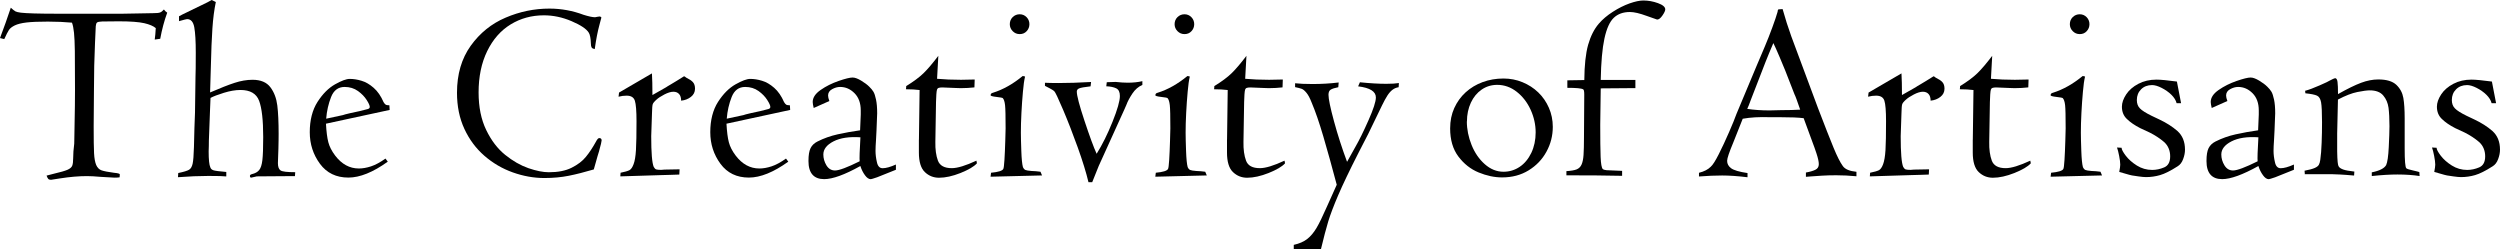 <?xml version="1.0" encoding="UTF-8"?>
<svg id="Layer_1" data-name="Layer 1" xmlns="http://www.w3.org/2000/svg" viewBox="0 0 453.73 45.24">
  <g>
    <path d="M.79,7.1l-.79-.19c.73-1.93,1.38-3.76,1.96-5.51.37.34.65.56.83.66.19.1.52.18.99.24.99.12,3.23.19,6.73.19h11.7c.29,0,1.23-.02,2.82-.05,1.59-.03,2.5-.05,2.73-.05.65,0,1.08-.04,1.3-.13.22-.08.45-.27.69-.54.14.22.34.41.6.58-.54,1.47-.96,3.05-1.27,4.74l-1,.14c.08-.51.14-1.2.19-2.08-.43-.37-1.13-.67-2.08-.89-.96-.22-2.49-.34-4.6-.34-1.54,0-2.56.01-3.05.03s-.8.08-.93.19c-.12.1-.2.32-.23.66l-.14,3.1c0,.49-.05,1.85-.14,4.08-.02.56-.03,2.07-.05,4.55-.02,2.48-.03,4.63-.05,6.45,0,2.32.02,3.94.07,4.88.05.93.18,1.65.39,2.14.22.49.54.82.98.97.44.15,1.19.3,2.26.44.69.06,1.04.16,1.04.29,0,.3-.02.48-.05.54-.23.03-.53.05-.9.05-.94-.06-1.77-.11-2.48-.14-1.03-.09-1.87-.14-2.5-.14-1.5,0-3.14.14-4.93.42-.99.17-1.53.25-1.62.25-.23,0-.4-.05-.5-.16-.1-.11-.2-.31-.31-.6.2-.06.68-.19,1.43-.37,1.08-.25,1.85-.47,2.33-.67.47-.2.77-.45.89-.74.12-.29.18-.76.18-1.39,0-.76.06-1.63.19-2.61,0,.09.02-.82.05-2.75.03-1.93.05-3.3.07-4.11.02-.81.02-1.78.02-2.9,0-3.3-.01-5.66-.03-7.08-.02-1.42-.07-2.52-.15-3.3-.08-.78-.2-1.39-.37-1.84-1.33-.12-2.78-.19-4.37-.19s-2.96.05-3.88.16c-.92.11-1.63.29-2.13.53-.5.25-.86.52-1.06.83s-.49.86-.84,1.64Z"/>
    <path d="M32.49,3.84v-.89c.34-.17.56-.29.67-.35l4.49-2.18.76-.42.76.37c-.29,1.39-.5,2.99-.62,4.8s-.22,4.11-.28,6.91l-.14,4.7c1.82-.79,3.3-1.37,4.43-1.74,1.13-.37,2.22-.56,3.27-.56,1.48,0,2.56.45,3.24,1.35.68.9,1.1,2.01,1.26,3.31.16,1.3.24,3.02.24,5.15,0,.42,0,.8-.01,1.16,0,.36-.02.85-.03,1.49-.02.64-.03,1.23-.06,1.76-.02.53-.03.84-.03.91,0,.66.16,1.1.48,1.32s1.21.32,2.66.32l-.05.72h-1.5c-.23,0-1.18,0-2.85.02-1.67.02-2.53.02-2.57.02s-.38.08-1.02.23c-.15,0-.23-.11-.23-.32,0-.15.12-.26.37-.32.59-.14,1.02-.38,1.31-.74.29-.35.48-.96.58-1.8.1-.85.15-2.24.15-4.19,0-3.07-.25-5.26-.74-6.57-.49-1.31-1.62-1.97-3.38-1.97-.91,0-1.91.17-3.01.51-1.1.34-1.91.65-2.43.93,0,.43-.03,1.16-.09,2.18l-.21,5.58c0,.36,0,.68-.01.97,0,.29-.02.62-.03.97,0,1.5.1,2.46.3,2.89.08.26.26.44.56.54.29.1,1.07.2,2.34.31v.81c-.51-.06-1.59-.09-3.24-.09s-3.56.08-5.53.23l.05-.76c.99-.2,1.64-.4,1.96-.59.32-.19.53-.56.65-1.1.12-.54.2-1.55.24-3.03.05-2.42.11-4.49.19-6.22l.09-6.47c.03-.66.05-2.14.05-4.42,0-2.08-.09-3.62-.27-4.61s-.61-1.49-1.31-1.49c-.11,0-.59.12-1.46.37Z"/>
    <path d="M70.73,19.95l-11.57,2.5c.08,1.45.22,2.57.43,3.37s.62,1.6,1.24,2.42c1.19,1.56,2.62,2.34,4.3,2.34.69,0,1.43-.13,2.22-.39.79-.26,1.66-.73,2.61-1.41l.42.56c-2.68,1.93-5.07,2.89-7.15,2.89-2.21,0-3.93-.83-5.16-2.5-1.23-1.67-1.85-3.58-1.85-5.74s.47-4.04,1.41-5.5c.94-1.46,2-2.52,3.17-3.18,1.17-.66,2.06-.99,2.66-.99.69,0,1.41.11,2.16.34.75.22,1.48.65,2.2,1.28s1.32,1.5,1.79,2.59c.14.23.27.39.39.46.12.08.35.12.67.12l.05.86ZM59.2,21.54l3.03-.65c.12-.06.59-.18,1.4-.37.81-.18,1.35-.3,1.63-.35.8-.19,1.31-.32,1.53-.39.22-.08.32-.2.32-.37,0-.25-.18-.67-.56-1.26-.37-.59-.9-1.14-1.58-1.63-.69-.49-1.49-.74-2.42-.74-1.16,0-1.98.61-2.46,1.83s-.78,2.53-.89,3.93Z"/>
    <path d="M108.76,27.33c-.08.2-.41,1.34-.99,3.42-1.67.49-3.18.88-4.54,1.15-1.36.27-2.83.41-4.42.41-1.91,0-3.83-.34-5.74-1.02-1.91-.68-3.63-1.69-5.16-3.02-1.53-1.33-2.74-2.96-3.63-4.88-.89-1.92-1.34-4.11-1.34-6.56,0-3.36.83-6.2,2.49-8.52,1.66-2.31,3.77-4.02,6.34-5.11,2.57-1.1,5.22-1.64,7.95-1.64,2.14,0,4.21.38,6.2,1.13.93.29,1.62.44,2.08.44.22-.05.37-.08.47-.09.1-.02.23-.03.38-.05.09,0,.19.06.3.18l-.35,1.32c-.32,1.16-.61,2.63-.86,4.42-.28-.05-.46-.14-.56-.29-.09-.15-.14-.38-.14-.71-.03-.97-.16-1.64-.39-1.99-.42-.68-1.46-1.37-3.12-2.08s-3.34-1.06-5.02-1.06c-2.22,0-4.23.55-6.03,1.65-1.8,1.1-3.22,2.72-4.26,4.85-1.04,2.13-1.56,4.63-1.56,7.5,0,2.64.46,4.91,1.38,6.81.92,1.91,2.07,3.41,3.45,4.52,1.38,1.11,2.78,1.91,4.21,2.41,1.43.49,2.66.74,3.71.74,1.67,0,3.05-.27,4.14-.82,1.1-.55,1.96-1.2,2.58-1.97.63-.76,1.23-1.68,1.82-2.74.23-.45.43-.67.6-.67.29,0,.44.14.44.42,0,.2-.15.82-.44,1.85Z"/>
    <path d="M112.58,32.02l.05-.67c.77-.15,1.3-.31,1.6-.46.29-.15.55-.52.76-1.09.22-.57.36-1.42.43-2.56.07-1.14.1-2.89.1-5.24,0-1.86-.1-3.1-.3-3.72-.2-.62-.7-.92-1.5-.92-.48,0-.96.06-1.46.19l.09-.75,5.97-3.48c.06.96.09,2.27.09,3.93l2.48-1.41c.12-.08.23-.15.32-.21.17-.09.36-.2.58-.34.22-.13.59-.35,1.11-.67.52-.32.94-.57,1.25-.78l.19.09c.09.09.2.17.32.23.46.22.83.46,1.09.74.26.28.39.68.39,1.2,0,.6-.25,1.1-.74,1.48-.49.39-1.09.62-1.78.69,0-.52-.12-.93-.37-1.2-.25-.28-.59-.42-1.04-.42s-1.01.17-1.64.5c-.63.33-1.11.64-1.43.94-.39.34-.61.62-.68.84-.07.22-.11.77-.13,1.65-.09,2.61-.14,3.99-.14,4.14,0,3.01.15,4.87.46,5.58.14.25.29.4.46.45.17.05.46.08.88.08l.6-.05,2.75-.05-.05.95c-.08,0-.56.02-1.46.05-.89.03-1.5.05-1.81.05l-7.45.23Z"/>
  </g>
  <g>
    <path d="M143.42,19.95l-11.57,2.5c.08,1.45.22,2.57.43,3.37s.62,1.6,1.24,2.42c1.19,1.56,2.62,2.34,4.3,2.34.69,0,1.43-.13,2.22-.39.79-.26,1.66-.73,2.61-1.41l.42.56c-2.68,1.93-5.07,2.89-7.15,2.89-2.21,0-3.93-.83-5.16-2.5s-1.85-3.58-1.85-5.74.47-4.04,1.41-5.5c.94-1.46,2-2.52,3.17-3.18,1.17-.66,2.06-.99,2.66-.99.69,0,1.41.11,2.16.34.75.22,1.48.65,2.2,1.28s1.32,1.5,1.79,2.59c.14.23.27.39.39.46.12.08.35.12.67.12l.05.86ZM131.9,21.54l3.03-.65c.12-.06.59-.18,1.4-.37.81-.18,1.35-.3,1.63-.35.8-.19,1.31-.32,1.53-.39.22-.08.32-.2.32-.37,0-.25-.18-.67-.56-1.26-.37-.59-.9-1.14-1.58-1.63-.69-.49-1.49-.74-2.42-.74-1.16,0-1.98.61-2.46,1.83s-.78,2.53-.89,3.93Z"/>
    <path d="M150.53,18.33l-2.85,1.27c-.12-.49-.18-.86-.18-1.09,0-.79.48-1.52,1.45-2.19.96-.67,2.05-1.21,3.26-1.63,1.21-.42,2.06-.62,2.53-.62.42,0,.93.19,1.55.56.62.37,1.11.74,1.48,1.11.32.31.57.61.75.91.18.3.34.78.47,1.42.14.65.21,1.47.21,2.48,0,.29-.04,1.33-.12,3.1l-.09,1.74c-.06.83-.09,1.5-.09,1.99,0,.63.08,1.31.25,2.04.15.74.5,1.11,1.04,1.11.6,0,1.4-.22,2.41-.67v.95l-3.4,1.36c-.68.23-1.06.35-1.16.35-.35,0-.71-.24-1.05-.71-.35-.47-.63-1.03-.84-1.68-2.85,1.59-5.04,2.38-6.57,2.38-.94,0-1.65-.27-2.13-.82-.48-.55-.72-1.37-.72-2.46s.13-1.83.38-2.34.67-.91,1.24-1.2c1.16-.59,2.38-1.02,3.68-1.31,1.3-.29,2.65-.53,4.07-.73l.12-2.85v-.76c0-1.31-.37-2.35-1.12-3.11-.75-.76-1.62-1.15-2.63-1.15-.48,0-.96.14-1.45.41-.49.27-.73.65-.73,1.15,0,.25.08.58.23.99ZM156.02,29.27c-.05-.51,0-1.96.14-4.35-2.03-.14-3.66.11-4.89.74-1.23.63-1.84,1.43-1.84,2.38,0,.69.19,1.35.56,1.97.38.62.9.93,1.56.93.74,0,2.23-.56,4.47-1.67Z"/>
    <path d="M166.78,25.34l.12-9c-.71-.09-1.54-.14-2.48-.14.03-.12.05-.32.05-.58,1.34-.82,2.39-1.6,3.15-2.34s1.65-1.79,2.68-3.15l-.23,4.17c1.33.12,2.78.18,4.35.18.76,0,1.58-.02,2.48-.05l-.05,1.43c-.8.09-1.63.14-2.48.14-.08,0-.38-.01-.9-.03-.52-.02-1.34-.06-2.45-.1-.29,0-.51.03-.66.08-.15.05-.25.16-.3.31-.05.15-.09.45-.12.88-.02.43-.04.89-.06,1.37l-.12,7.22c-.03,1.39.13,2.53.47,3.44.35.9,1.18,1.35,2.51,1.35.51,0,1.14-.11,1.89-.34.75-.23,1.61-.57,2.58-1.02.03.12.05.22.06.28,0,.06.02.13.03.21-.54.59-1.53,1.17-2.97,1.75-1.44.57-2.74.86-3.9.86-1,0-1.86-.34-2.58-1.03-.72-.69-1.08-1.87-1.08-3.55v-2.34Z"/>
    <path d="M179.78,32.07l.09-.72c1.31-.12,2.05-.35,2.22-.69.08-.14.15-.69.21-1.65.06-.96.11-2.11.15-3.45.04-1.33.06-2.09.06-2.26,0-2.19-.03-3.59-.1-4.21-.07-.62-.2-1.04-.4-1.27-.06-.08-.45-.15-1.16-.23-.71-.08-1.06-.18-1.06-.3,0-.25.14-.4.42-.46,1.84-.57,3.63-1.58,5.39-3.03.11,0,.25.03.44.09-.15.63-.29,1.56-.39,2.78-.11,1.22-.2,2.5-.27,3.84-.07,1.34-.1,2.53-.1,3.56,0,.77.03,1.88.08,3.32.05,1.44.15,2.42.29,2.93.12.28.28.45.46.53.18.08.56.14,1.11.18.54.02,1.08.06,1.62.14l.28.67-9.32.23ZM183.27,4.4c0-.52.18-.96.53-1.3.35-.34.78-.51,1.27-.51s.91.18,1.25.53c.34.35.51.78.51,1.27s-.17.92-.5,1.27c-.33.36-.75.53-1.26.53s-.92-.18-1.27-.53c-.35-.35-.53-.78-.53-1.27Z"/>
    <path d="M198.24,33.07h-.69c-.42-1.76-1.07-3.86-1.94-6.29-.88-2.44-1.76-4.72-2.66-6.84-.9-2.12-1.44-3.26-1.63-3.41-.19-.15-.45-.32-.8-.5-.35-.18-.64-.33-.87-.45v-.56c.51.03,1.33.05,2.45.05,1.7,0,3.67-.06,5.92-.19l-.09.79c-1.1.12-1.79.25-2.07.37-.29.12-.43.32-.43.58,0,.73.46,2.49,1.39,5.29.93,2.8,1.66,4.8,2.21,6,1.03-1.65,1.99-3.58,2.88-5.8.89-2.21,1.34-3.78,1.34-4.69,0-.71-.22-1.17-.67-1.39-.45-.22-1.05-.34-1.8-.37l.09-.74,1.62-.05c.83.09,1.56.14,2.18.14.97,0,1.86-.09,2.66-.28v.69c-.71.29-1.32.82-1.82,1.57-.5.76-.86,1.43-1.08,2.04-.05.08-.18.37-.39.89-.22.52-.37.85-.46,1.01l-4.17,9.19-1.18,2.94Z"/>
    <path d="M209.68,32.07l.09-.72c1.31-.12,2.05-.35,2.22-.69.08-.14.15-.69.21-1.65.06-.96.11-2.11.15-3.45.04-1.33.06-2.09.06-2.26,0-2.19-.03-3.59-.1-4.21-.07-.62-.2-1.04-.4-1.27-.06-.08-.45-.15-1.16-.23-.71-.08-1.06-.18-1.06-.3,0-.25.14-.4.42-.46,1.84-.57,3.63-1.58,5.39-3.03.11,0,.25.03.44.09-.15.63-.29,1.56-.39,2.78-.11,1.22-.2,2.5-.27,3.84-.07,1.34-.1,2.53-.1,3.56,0,.77.03,1.88.08,3.32.05,1.44.15,2.42.29,2.93.12.28.28.45.46.53.18.08.56.14,1.11.18.54.02,1.08.06,1.62.14l.28.67-9.32.23ZM213.18,4.4c0-.52.18-.96.53-1.3.35-.34.78-.51,1.27-.51s.91.18,1.25.53c.34.35.51.78.51,1.27s-.17.92-.5,1.27c-.33.36-.75.53-1.26.53s-.92-.18-1.27-.53c-.35-.35-.53-.78-.53-1.27Z"/>
    <g>
      <path d="M222.7,25.34l.12-9c-.71-.09-1.54-.14-2.48-.14.03-.12.05-.32.05-.58,1.34-.82,2.39-1.6,3.15-2.34s1.65-1.79,2.68-3.15l-.23,4.17c1.33.12,2.78.18,4.35.18.76,0,1.58-.02,2.48-.05l-.05,1.43c-.8.09-1.63.14-2.48.14-.08,0-.38-.01-.9-.03-.52-.02-1.34-.06-2.45-.1-.29,0-.51.03-.66.08-.15.05-.25.16-.3.31-.05.15-.09.45-.12.88-.02.43-.04.89-.06,1.37l-.12,7.22c-.03,1.39.13,2.53.47,3.44s1.18,1.35,2.51,1.35c.51,0,1.14-.11,1.89-.34.75-.23,1.61-.57,2.58-1.02.03.12.05.22.06.28,0,.06.02.13.03.21-.54.59-1.53,1.17-2.97,1.75-1.44.57-2.74.86-3.9.86-1,0-1.86-.34-2.58-1.03-.72-.69-1.08-1.87-1.08-3.55v-2.34Z"/>
      <path d="M235.05,15.83v-.72c.76.09,1.81.14,3.17.14,1.59,0,3.17-.09,4.74-.28l-.07.86c-.63.12-1.09.27-1.36.43-.28.16-.42.47-.42.94,0,.74.33,2.35,1,4.81.67,2.47,1.46,4.92,2.37,7.36l1.52-2.73c.66-1.14,1.45-2.73,2.35-4.77.91-2.04,1.36-3.43,1.36-4.19,0-1.08-1.07-1.75-3.22-2.01l.32-.74c1.84.19,3.43.28,4.79.28,1,0,1.77-.05,2.29-.14l-.05.76c-.42.06-.79.22-1.12.47-.33.25-.64.61-.93,1.06-.29.45-.6,1.03-.94,1.72l-2.52,5.21c-.03.08-.62,1.22-1.76,3.42-1.65,3.24-2.88,5.82-3.7,7.73-.82,1.91-1.42,3.5-1.81,4.77-.38,1.26-.82,2.94-1.32,5.02h-4.93v-.79c1.02-.23,1.84-.59,2.46-1.08.62-.49,1.17-1.15,1.67-1.99.5-.84,1.11-2.11,1.86-3.81l1.81-4.03c-.88-3.32-1.69-6.23-2.43-8.75-.74-2.51-1.44-4.56-2.11-6.13-.31-.8-.62-1.4-.94-1.79-.32-.39-.61-.64-.88-.74-.27-.1-.67-.2-1.21-.31Z"/>
      <path d="M263.19,23.3c0-1.36.25-2.59.75-3.69.5-1.1,1.19-2.06,2.07-2.86.88-.8,1.91-1.42,3.08-1.85,1.17-.43,2.43-.65,3.77-.65,1.22,0,2.37.22,3.46.67,1.09.45,2.04,1.06,2.86,1.85.82.79,1.46,1.72,1.93,2.79.47,1.07.71,2.23.71,3.46,0,1.6-.38,3.11-1.15,4.51-.76,1.4-1.84,2.53-3.24,3.39-1.4.86-3,1.28-4.82,1.28-1.37,0-2.79-.3-4.25-.9-1.46-.6-2.68-1.57-3.68-2.9-1-1.33-1.49-3.04-1.49-5.1ZM266.22,22.03c0,1.43.29,2.86.86,4.28.57,1.42,1.37,2.58,2.4,3.49,1.03.91,2.16,1.37,3.39,1.37,1.08,0,2.06-.3,2.94-.89.88-.59,1.58-1.44,2.11-2.53.52-1.09.79-2.34.79-3.72s-.3-2.77-.91-4.11c-.61-1.33-1.45-2.42-2.52-3.26-1.07-.84-2.26-1.26-3.55-1.26-1.05,0-1.99.29-2.82.86-.83.57-1.49,1.37-1.96,2.38-.47,1.02-.71,2.15-.71,3.4Z"/>
      <path d="M284.46,15.97v-1.39l3.08-.05c.02-2.68.25-4.81.69-6.39.45-1.57,1.09-2.85,1.94-3.84.68-.79,1.53-1.51,2.55-2.16,1.02-.66,2.03-1.16,3.03-1.52,1-.35,1.84-.53,2.5-.53.89,0,1.78.16,2.66.48.88.32,1.32.7,1.32,1.13,0,.25-.17.62-.51,1.11-.34.5-.66.74-.97.74l-1.85-.65c-1.3-.48-2.32-.72-3.08-.72-1.22,0-2.2.35-2.94,1.06-.74.71-1.3,1.96-1.69,3.76-.39,1.8-.61,4.3-.67,7.51h6.29v1.48l-6.29.05-.09,6.59c0,2.65.02,4.6.07,5.85.05,1.25.18,1.98.39,2.2.14.11.37.18.69.21.32.03,1.26.07,2.82.12v.9c-.91-.03-2.46-.05-4.64-.07-2.18-.02-4.01-.02-5.47-.02v-.76c.82-.05,1.43-.15,1.84-.31.41-.16.71-.45.9-.86.19-.41.32-1,.37-1.76s.08-1.84.08-3.23l.05-7.73c0-.56-.06-.87-.19-.95-.29-.19-1.26-.28-2.89-.28Z"/>
      <path d="M327.76,32.07v-.76c.71-.12,1.28-.29,1.7-.49.42-.2.64-.54.64-1.02,0-.45-.14-1.09-.42-1.94s-.49-1.43-.62-1.76l-1.71-4.65c-.9-.12-2.36-.18-4.38-.18h-1.83c-1.84-.06-3.46.03-4.85.28l-1.7,4.28c-.75,1.79-1.13,2.91-1.13,3.36,0,.54.24.99.73,1.35.49.36,1.48.65,2.97.87v.76c-1.8-.22-3.34-.32-4.6-.32s-2.7.06-4.21.18v-.67c.93-.23,1.63-.59,2.13-1.09.37-.32.86-1.09,1.47-2.3.61-1.21,1.23-2.53,1.85-3.96.62-1.43,1.08-2.54,1.36-3.34l3.71-8.86c.46-1.06.94-2.18,1.42-3.34.49-1.16.95-2.33,1.38-3.51.43-1.17.75-2.11.95-2.82,0-.2.05-.35.14-.44l.77-.05c.48,1.71,1,3.36,1.57,4.93l4.85,13.03c1.25,3.26,2.19,5.66,2.83,7.21.64,1.55,1.2,2.66,1.68,3.32.4.57,1.22.92,2.47,1.04v.81c-1.27-.12-2.48-.18-3.66-.18-.92,0-1.79.02-2.58.07-.8.05-1.42.09-1.89.13s-.81.07-1.04.08ZM320.44,11.22l-2.61,6.73c-.35.96-.59,1.56-.72,1.81,1.17.18,2.52.28,4.04.28l2.13-.05c1.28,0,2.43-.03,3.44-.09-.54-1.57-.88-2.51-1.04-2.8l-1.66-4.26c-.18-.46-.53-1.3-1.05-2.52-.52-1.22-.89-2.05-1.12-2.5-.29.65-.54,1.24-.75,1.77-.21.53-.43,1.08-.66,1.63Z"/>
      <path d="M339.36,32.02l.05-.67c.77-.15,1.3-.31,1.6-.46.29-.15.55-.52.76-1.09s.36-1.42.43-2.56c.07-1.14.1-2.89.1-5.24,0-1.86-.1-3.1-.3-3.72-.2-.62-.7-.92-1.5-.92-.48,0-.96.06-1.46.19l.09-.75,5.97-3.48c.06.96.09,2.27.09,3.93l2.48-1.41c.12-.08.23-.15.32-.21.17-.09.36-.2.58-.34.22-.13.59-.35,1.11-.67.52-.32.94-.57,1.25-.78l.18.09c.09.09.2.17.32.23.46.22.83.46,1.09.74s.39.68.39,1.2c0,.6-.25,1.1-.74,1.48-.49.39-1.09.62-1.78.69,0-.52-.12-.93-.37-1.2-.25-.28-.59-.42-1.04-.42s-1.01.17-1.64.5c-.63.33-1.11.64-1.43.94-.39.34-.61.62-.68.84s-.11.77-.13,1.65c-.09,2.61-.14,3.99-.14,4.14,0,3.01.15,4.87.46,5.58.14.25.29.4.46.45s.46.08.88.08l.6-.05,2.75-.05-.05.95c-.08,0-.56.02-1.46.05-.89.03-1.5.05-1.8.05l-7.45.23Z"/>
      <path d="M358.05,25.34l.12-9c-.71-.09-1.53-.14-2.48-.14.03-.12.05-.32.05-.58,1.34-.82,2.39-1.6,3.15-2.34.76-.74,1.65-1.79,2.68-3.15l-.23,4.17c1.33.12,2.78.18,4.35.18.76,0,1.58-.02,2.48-.05l-.05,1.43c-.8.09-1.63.14-2.48.14-.08,0-.38-.01-.9-.03s-1.34-.06-2.45-.1c-.29,0-.51.03-.66.08-.15.05-.25.16-.3.31s-.09.45-.12.88c-.02.43-.04.89-.06,1.37l-.12,7.22c-.03,1.39.13,2.53.47,3.44.35.9,1.18,1.35,2.51,1.35.51,0,1.14-.11,1.89-.34.75-.23,1.61-.57,2.58-1.02.03.12.05.22.06.28s.02.13.03.21c-.54.59-1.53,1.17-2.97,1.75-1.44.57-2.74.86-3.9.86-1,0-1.86-.34-2.58-1.03-.72-.69-1.08-1.87-1.08-3.55v-2.34Z"/>
      <path d="M372.17,32.07l.09-.72c1.31-.12,2.05-.35,2.22-.69.08-.14.15-.69.21-1.65.06-.96.11-2.11.15-3.45.04-1.33.06-2.09.06-2.26,0-2.19-.03-3.59-.1-4.21-.07-.62-.21-1.04-.41-1.27-.06-.08-.45-.15-1.16-.23-.71-.08-1.06-.18-1.06-.3,0-.25.14-.4.42-.46,1.83-.57,3.63-1.58,5.39-3.03.11,0,.26.03.44.09-.15.63-.29,1.56-.39,2.78-.11,1.22-.2,2.5-.27,3.84-.07,1.34-.1,2.53-.1,3.56,0,.77.03,1.88.08,3.32s.15,2.42.29,2.93c.12.28.28.45.46.53.19.08.56.14,1.11.18.54.02,1.08.06,1.62.14l.28.67-9.33.23ZM375.66,4.4c0-.52.18-.96.53-1.3.35-.34.78-.51,1.27-.51s.91.18,1.25.53c.34.35.51.78.51,1.27s-.17.92-.5,1.27c-.33.36-.75.53-1.26.53s-.92-.18-1.27-.53c-.35-.35-.53-.78-.53-1.27Z"/>
      <path d="M384.24,26.77l.81.05c0,.29.25.77.75,1.43.5.66,1.18,1.26,2.02,1.79.85.53,1.77.8,2.78.8.73,0,1.45-.15,2.18-.46.73-.31,1.09-.98,1.09-2.01s-.37-1.95-1.12-2.61c-.76-.65-1.62-1.21-2.57-1.69l-1.74-.81c-1.02-.52-1.83-1.08-2.43-1.67-.6-.57-.9-1.31-.9-2.22,0-.71.26-1.45.77-2.23.51-.78,1.25-1.42,2.22-1.93.97-.51,2.06-.76,3.28-.76.74,0,1.98.12,3.71.35l.76,3.93h-.81c-.14-.54-.46-1.05-.96-1.54-.5-.49-1.09-.9-1.76-1.24-.67-.34-1.25-.51-1.73-.51-.82,0-1.49.26-2,.77-.51.51-.77,1.16-.77,1.95,0,.63.19,1.14.56,1.51.37.39,1.08.83,2.11,1.34l1.41.67c1.28.6,2.38,1.3,3.29,2.1.91.82,1.37,1.94,1.37,3.38,0,.54-.11,1.12-.34,1.72-.22.61-.56,1.04-1.01,1.31-1.28.82-2.34,1.35-3.18,1.59-.83.24-1.68.36-2.55.36-.31,0-.75-.04-1.32-.12-.57-.08-.97-.14-1.21-.18s-.63-.15-1.21-.32c-.57-.17-.94-.28-1.11-.32.12-.62.18-1.06.18-1.32,0-.39-.07-.91-.2-1.59-.13-.67-.26-1.17-.38-1.49Z"/>
      <path d="M404.26,18.33l-2.85,1.27c-.12-.49-.18-.86-.18-1.09,0-.79.48-1.52,1.45-2.19.96-.67,2.05-1.21,3.26-1.63,1.21-.42,2.06-.62,2.53-.62.42,0,.93.19,1.55.56.62.37,1.11.74,1.48,1.11.32.31.57.61.75.91.18.3.33.78.47,1.42.14.65.21,1.47.21,2.48,0,.29-.04,1.33-.12,3.1l-.09,1.74c-.06.83-.09,1.5-.09,1.99,0,.63.08,1.31.25,2.04.15.74.5,1.11,1.04,1.11.6,0,1.4-.22,2.41-.67v.95l-3.4,1.36c-.68.23-1.06.35-1.16.35-.36,0-.71-.24-1.05-.71-.35-.47-.63-1.03-.84-1.68-2.85,1.59-5.05,2.38-6.57,2.38-.94,0-1.65-.27-2.13-.82-.48-.55-.72-1.37-.72-2.46s.13-1.83.38-2.34c.26-.51.67-.91,1.24-1.2,1.16-.59,2.38-1.02,3.68-1.31,1.3-.29,2.65-.53,4.07-.73l.12-2.85v-.76c0-1.31-.37-2.35-1.12-3.11-.75-.76-1.62-1.15-2.63-1.15-.48,0-.96.14-1.45.41-.49.27-.73.65-.73,1.15,0,.25.08.58.23.99ZM409.74,29.27c-.05-.51,0-1.96.14-4.35-2.03-.14-3.66.11-4.89.74-1.23.63-1.84,1.43-1.84,2.38,0,.69.19,1.35.57,1.97.38.62.9.93,1.56.93.74,0,2.23-.56,4.47-1.67Z"/>
      <path d="M418.31,31.65l-.05-.67c.83-.15,1.44-.32,1.83-.49.39-.17.64-.36.76-.58.12-.22.21-.51.26-.88.12-.85.21-1.89.25-3.12.05-1.23.07-2.48.07-3.74,0-1.76-.06-2.95-.17-3.59-.12-.64-.36-1.05-.74-1.22-.38-.18-1.08-.32-2.12-.43,0-.21-.02-.36-.05-.45.67-.17,1.55-.5,2.66-.99,1.11-.49,1.69-.76,1.75-.83.59-.31.94-.47,1.04-.47.23,0,.38.22.44.67s.09,1.19.09,2.22c1.69-.96,3.09-1.64,4.18-2.05,1.09-.41,2.14-.61,3.14-.61,1.49,0,2.58.33,3.27.98.69.66,1.11,1.45,1.27,2.38.16.93.24,2.16.24,3.69v5.51c0,2.18.1,3.36.3,3.56.11.11.5.24,1.18.39.68.15,1.07.26,1.18.3l.05.72c-1.16-.18-2.5-.28-4.03-.28-1.3,0-2.85.09-4.65.28v-.67c1.4-.28,2.27-.72,2.61-1.32.23-.51.39-1.58.47-3.23s.13-2.92.13-3.83c0-1.36-.06-2.47-.17-3.34-.12-.87-.44-1.62-.96-2.23-.52-.62-1.34-.93-2.45-.93-.49,0-1.24.1-2.24.3-1,.2-2.18.66-3.53,1.37l-.14,6.15c-.03,2.62,0,4.36.09,5.21.03.37.1.65.22.83s.37.35.77.5c.4.15,1.08.27,2.04.38l-.05.72c-.34-.03-.83-.07-1.46-.12-.63-.05-1.45-.09-2.44-.12h-5.08Z"/>
      <path d="M441.41,26.77l.81.05c0,.29.25.77.75,1.43.5.66,1.18,1.26,2.02,1.79.85.53,1.77.8,2.78.8.73,0,1.45-.15,2.18-.46.73-.31,1.09-.98,1.09-2.01s-.37-1.95-1.12-2.61c-.76-.65-1.62-1.21-2.57-1.69l-1.74-.81c-1.02-.52-1.83-1.08-2.43-1.67-.6-.57-.9-1.31-.9-2.22,0-.71.26-1.45.77-2.23.51-.78,1.25-1.42,2.22-1.93.97-.51,2.06-.76,3.28-.76.74,0,1.98.12,3.71.35l.76,3.93h-.81c-.14-.54-.46-1.05-.96-1.54-.5-.49-1.09-.9-1.76-1.24-.67-.34-1.25-.51-1.73-.51-.82,0-1.49.26-2,.77-.51.51-.77,1.16-.77,1.95,0,.63.19,1.14.56,1.51.37.39,1.08.83,2.11,1.34l1.41.67c1.28.6,2.38,1.3,3.29,2.1.91.82,1.37,1.94,1.37,3.38,0,.54-.11,1.12-.34,1.72-.22.61-.56,1.04-1.01,1.31-1.28.82-2.34,1.35-3.18,1.59-.83.24-1.68.36-2.55.36-.31,0-.75-.04-1.32-.12-.57-.08-.97-.14-1.21-.18s-.63-.15-1.21-.32c-.57-.17-.94-.28-1.11-.32.12-.62.18-1.06.18-1.32,0-.39-.07-.91-.2-1.59-.13-.67-.26-1.17-.38-1.49Z"/>
    </g>
  </g>
</svg>